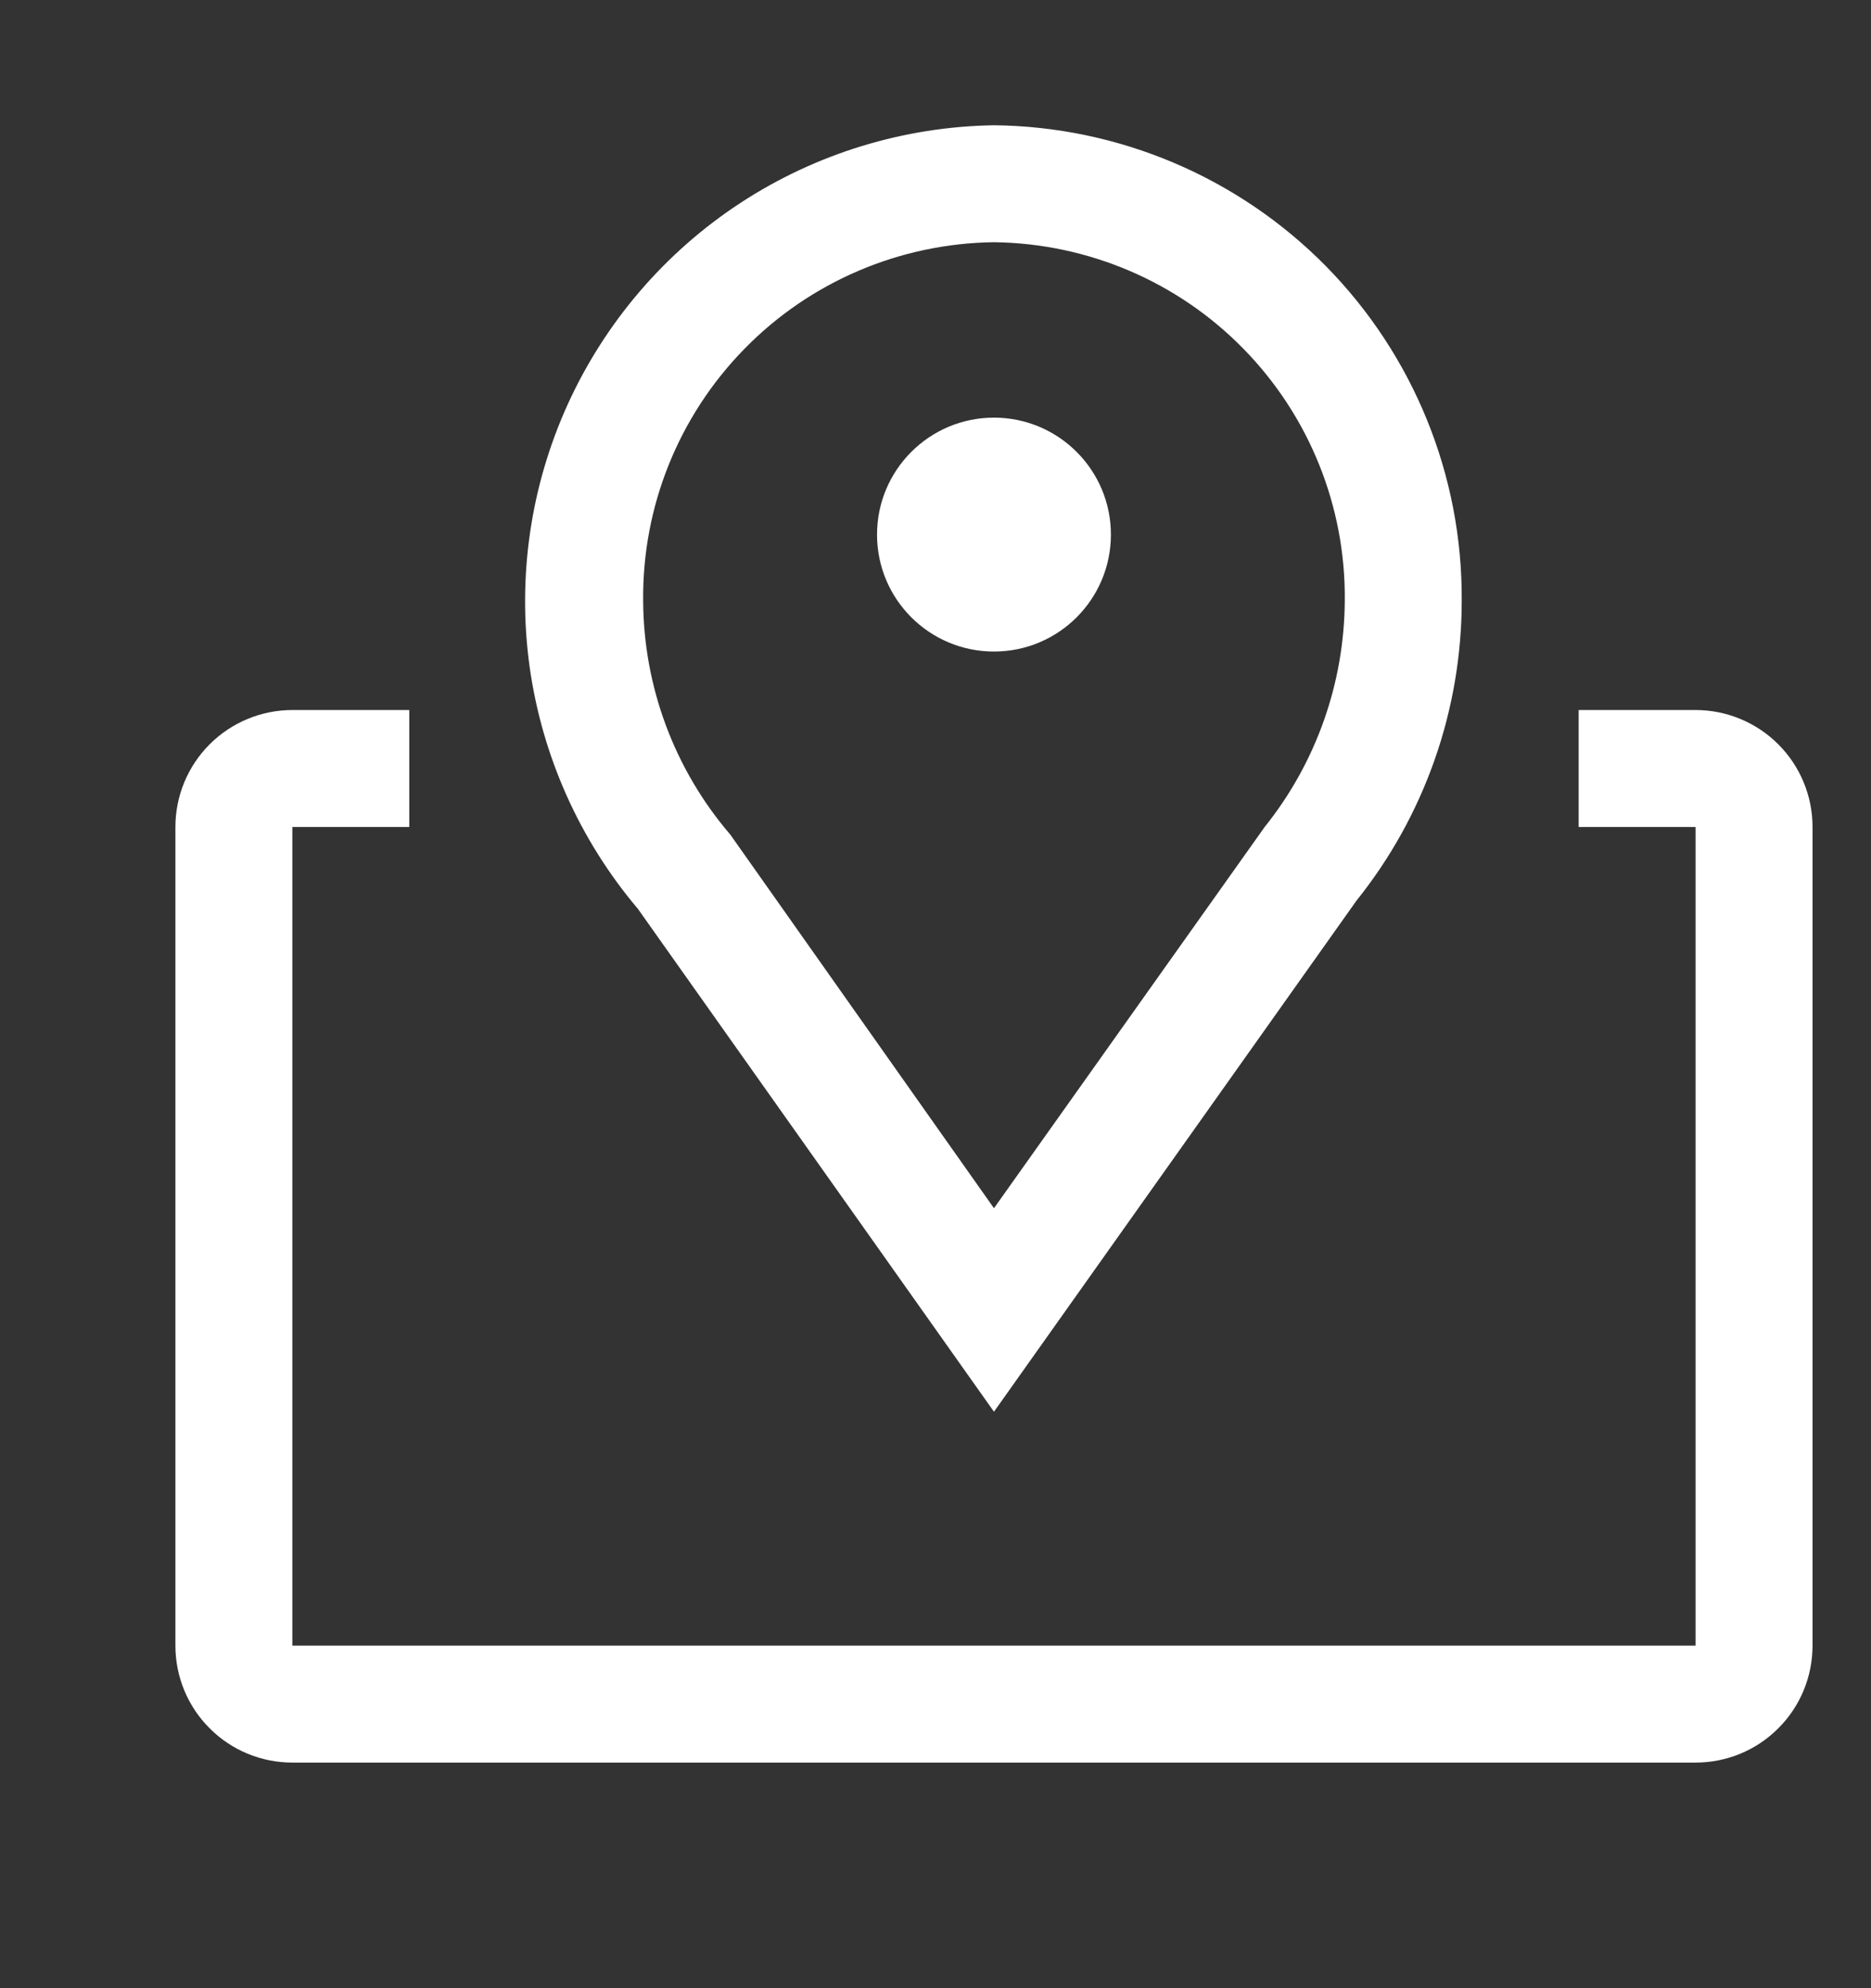 <svg width="16" height="17" viewBox="0 0 16 17" fill="none" xmlns="http://www.w3.org/2000/svg">
<rect x="0" y="0" width="16" height="17" fill="#333333" stroke="none"/>
<g id="Map">
<rect width="16" height="16" transform="translate(0.5 0.071)" fill="" style="mix-blend-mode:multiply"/>
<g id="Vector">
<path d="M8.5 12.071L5.455 7.771C4.957 7.183 4.636 6.465 4.529 5.701C4.423 4.937 4.536 4.159 4.855 3.457C5.175 2.755 5.686 2.158 6.332 1.735C6.977 1.313 7.729 1.083 8.5 1.071C9.569 1.082 10.59 1.516 11.34 2.277C12.089 3.039 12.507 4.067 12.5 5.136C12.5 6.069 12.183 6.974 11.6 7.701L8.5 12.071ZM8.5 2.071C7.696 2.081 6.928 2.408 6.366 2.983C5.803 3.558 5.492 4.332 5.5 5.136C5.503 5.87 5.767 6.579 6.245 7.136L8.5 10.331L10.815 7.071C11.255 6.522 11.496 5.84 11.5 5.136C11.508 4.332 11.197 3.558 10.634 2.983C10.072 2.408 9.304 2.081 8.5 2.071Z" fill="#fff"/>
<path d="M8.5 5.571C9.052 5.571 9.5 5.124 9.5 4.571C9.5 4.019 9.052 3.571 8.5 3.571C7.948 3.571 7.5 4.019 7.5 4.571C7.5 5.124 7.948 5.571 8.5 5.571Z" fill="#fff"/>
<path d="M14.5 6.071H13.5V7.071H14.5V14.071H2.5V7.071H3.5V6.071H2.5C2.235 6.071 1.98 6.177 1.793 6.364C1.605 6.552 1.5 6.806 1.5 7.071V14.071C1.5 14.336 1.605 14.591 1.793 14.778C1.98 14.966 2.235 15.071 2.5 15.071H14.5C14.765 15.071 15.02 14.966 15.207 14.778C15.395 14.591 15.5 14.336 15.5 14.071V7.071C15.5 6.806 15.395 6.552 15.207 6.364C15.02 6.177 14.765 6.071 14.5 6.071Z" fill="#fff"/>
</g>
</g>
</svg>
